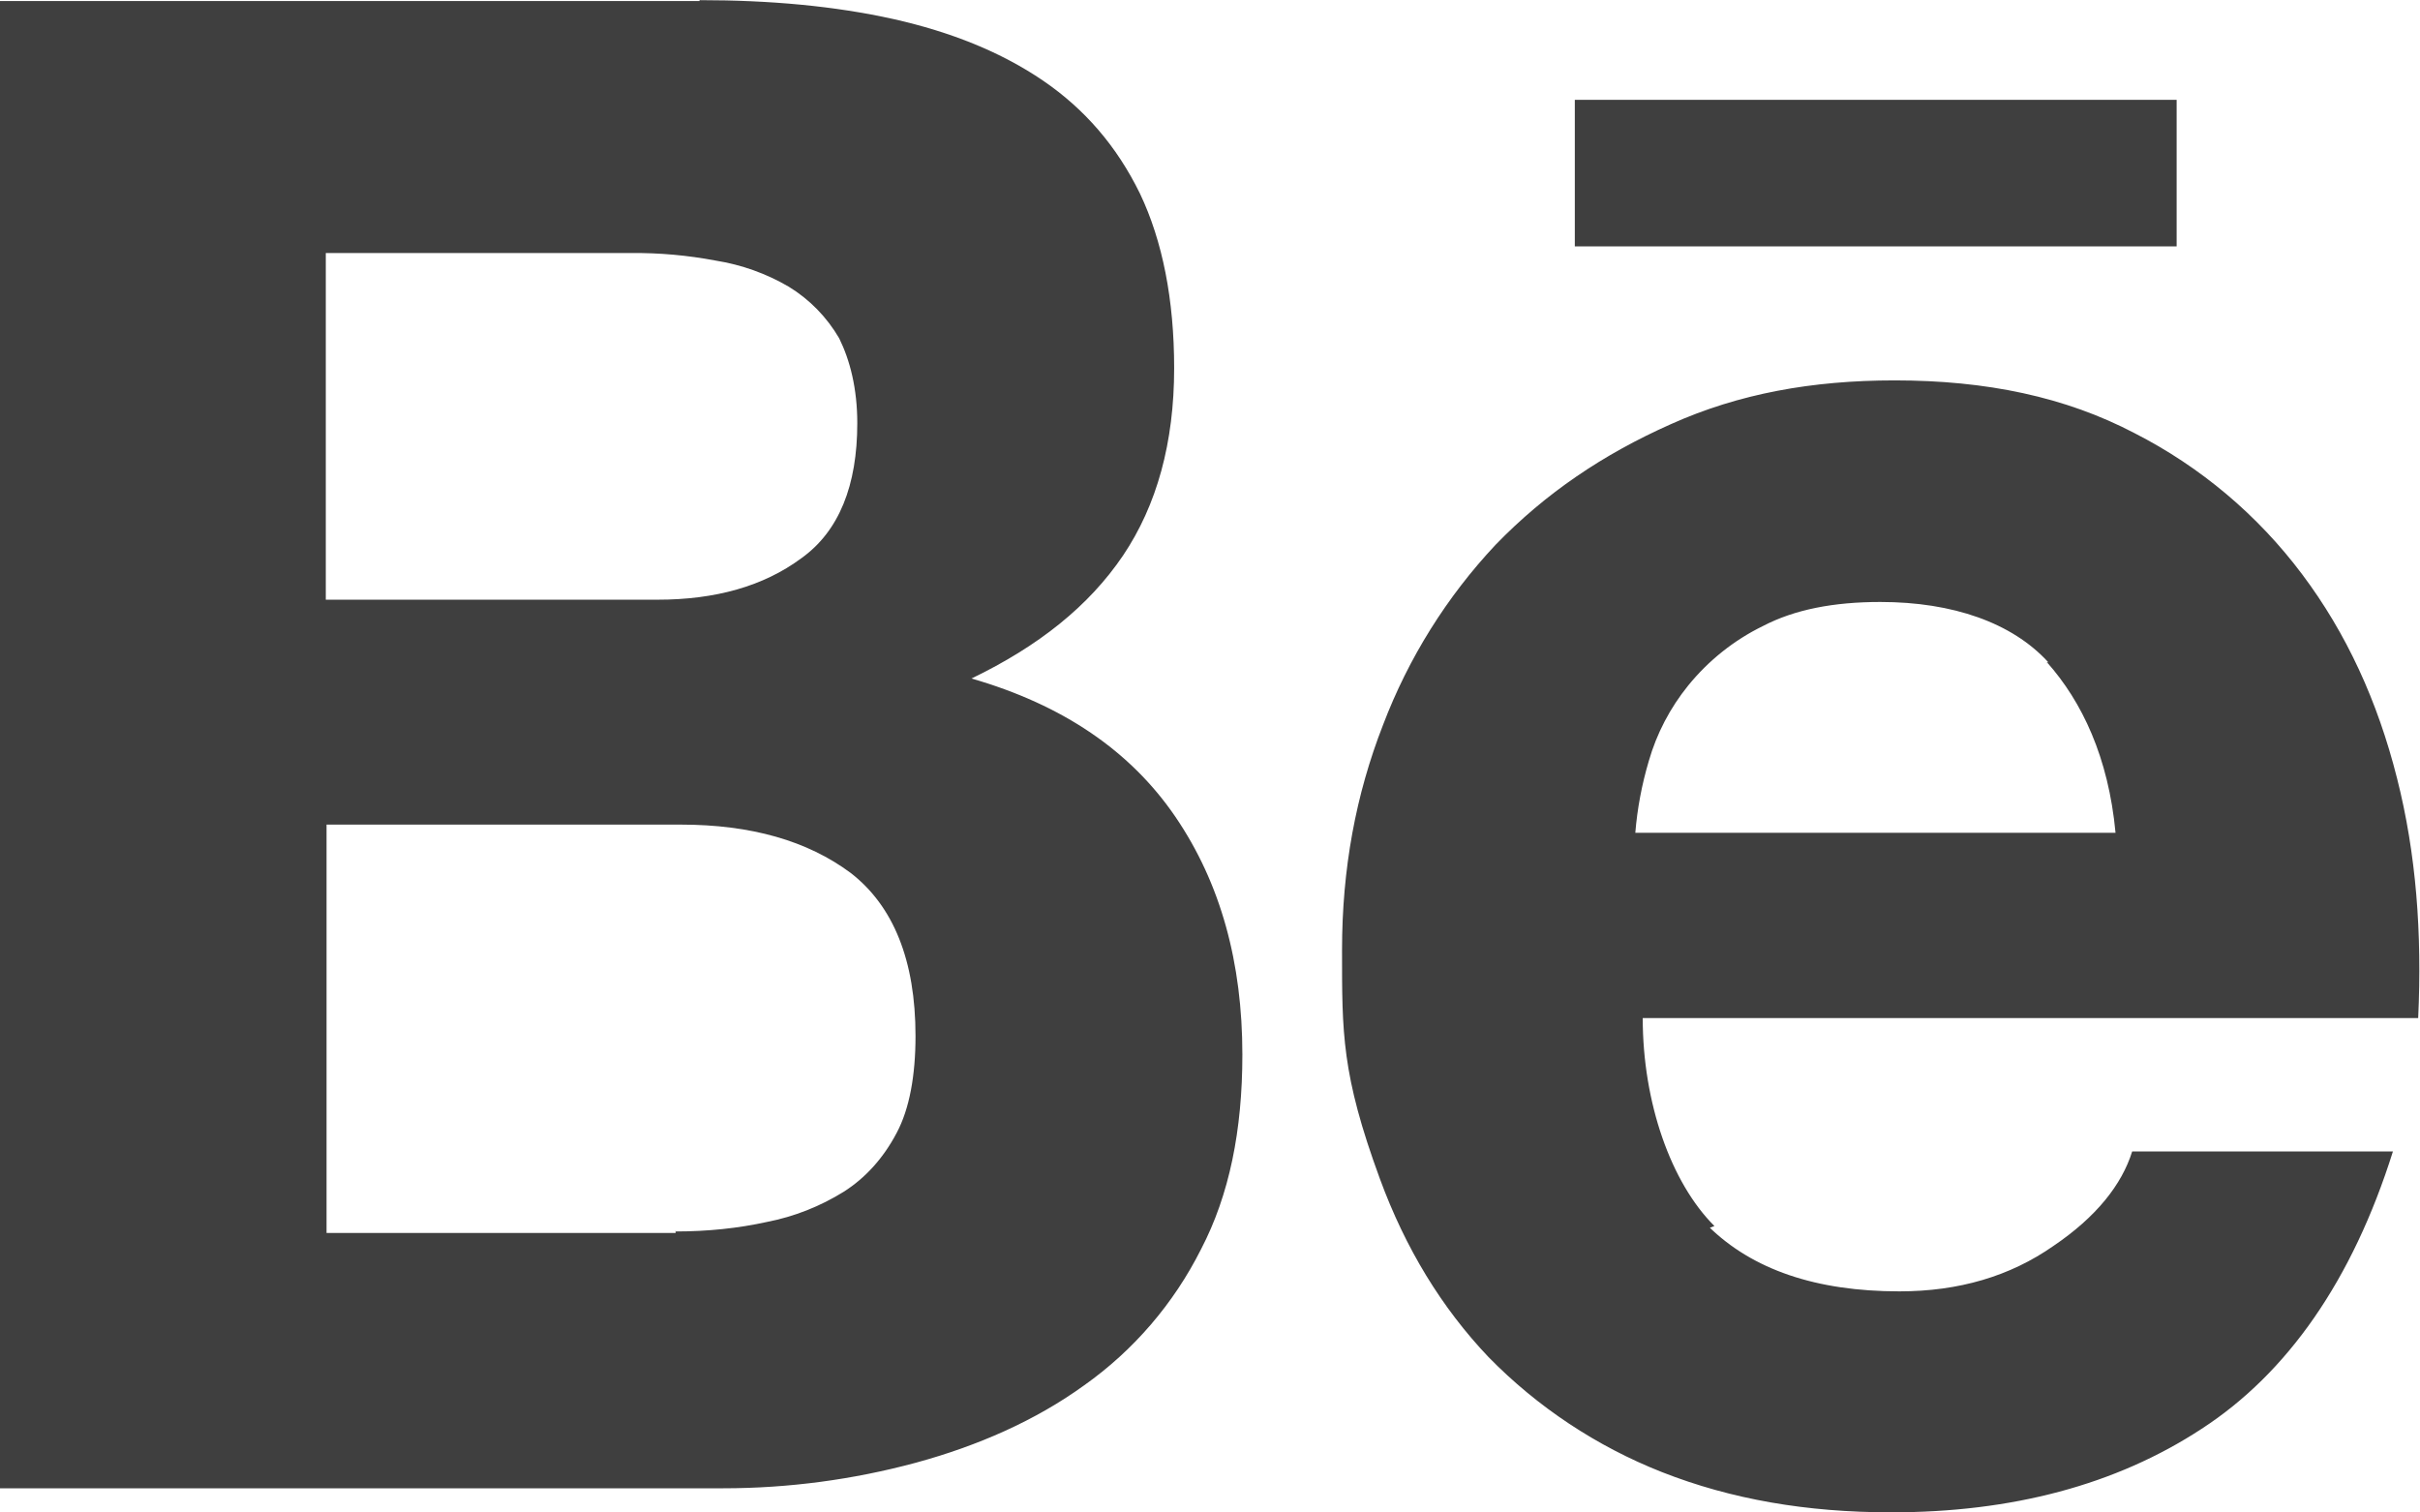 <?xml version="1.0" encoding="UTF-8"?> <svg xmlns="http://www.w3.org/2000/svg" width="16" height="10" viewBox="0 0 16 10" fill="none"><path d="M4.625 0.001C5.095 0.001 5.519 0.04 5.907 0.126C6.29 0.212 6.62 0.345 6.896 0.533C7.17 0.72 7.383 0.965 7.537 1.28C7.686 1.593 7.763 1.981 7.763 2.434C7.763 2.926 7.649 3.34 7.425 3.673C7.199 4.007 6.867 4.272 6.423 4.486C7.027 4.66 7.474 4.965 7.771 5.4C8.071 5.84 8.214 6.366 8.214 6.973C8.214 7.473 8.128 7.9 7.941 8.259C7.76 8.619 7.495 8.928 7.167 9.16C6.846 9.392 6.466 9.559 6.055 9.671C5.64 9.783 5.212 9.84 4.782 9.84H0V0.007H4.625L4.625 0.001ZM11.295 8.108C11.587 8.395 12.008 8.538 12.558 8.538C12.951 8.538 13.29 8.438 13.576 8.238C13.86 8.046 14.029 7.832 14.097 7.613H15.821C15.553 8.465 15.123 9.079 14.556 9.447C13.988 9.819 13.3 9.999 12.504 9.999C11.944 9.999 11.446 9.913 10.988 9.733C10.557 9.563 10.166 9.304 9.842 8.973C9.532 8.647 9.292 8.254 9.123 7.793C8.869 7.102 8.873 6.827 8.873 6.28C8.873 5.744 8.964 5.254 9.144 4.793C9.312 4.351 9.565 3.946 9.889 3.601C10.22 3.26 10.598 3.004 11.048 2.804C11.496 2.603 11.98 2.515 12.527 2.515C13.134 2.515 13.655 2.624 14.113 2.864C14.548 3.086 14.927 3.405 15.22 3.796C15.514 4.187 15.72 4.637 15.848 5.145C15.975 5.645 16.014 6.171 15.988 6.731H10.861C10.861 7.291 11.048 7.82 11.335 8.106L11.28 8.127L11.295 8.108ZM4.466 8.142C4.678 8.142 4.88 8.121 5.071 8.079C5.251 8.044 5.423 7.976 5.579 7.879C5.719 7.79 5.839 7.66 5.928 7.491C6.013 7.332 6.053 7.111 6.053 6.85C6.053 6.35 5.907 5.991 5.625 5.772C5.339 5.559 4.966 5.452 4.5 5.452H2.159V8.152H4.467V8.131L4.466 8.142ZM13.54 4.376C13.303 4.118 12.912 3.98 12.432 3.98C12.123 3.98 11.865 4.03 11.656 4.139C11.465 4.232 11.296 4.367 11.162 4.532C11.042 4.68 10.953 4.85 10.901 5.032C10.855 5.187 10.825 5.346 10.812 5.506H13.987C13.94 5.006 13.765 4.639 13.534 4.379V4.387L13.54 4.376ZM4.347 3.965C4.73 3.965 5.048 3.876 5.298 3.691C5.548 3.512 5.668 3.209 5.668 2.798C5.668 2.569 5.62 2.382 5.548 2.236C5.466 2.096 5.352 1.979 5.214 1.895C5.065 1.808 4.902 1.75 4.732 1.723C4.547 1.688 4.36 1.671 4.172 1.673H2.154V3.965H4.347ZM10.412 0.66H14.391V1.629H10.412V0.652V0.66Z" fill="#3F3F3F"></path></svg> 